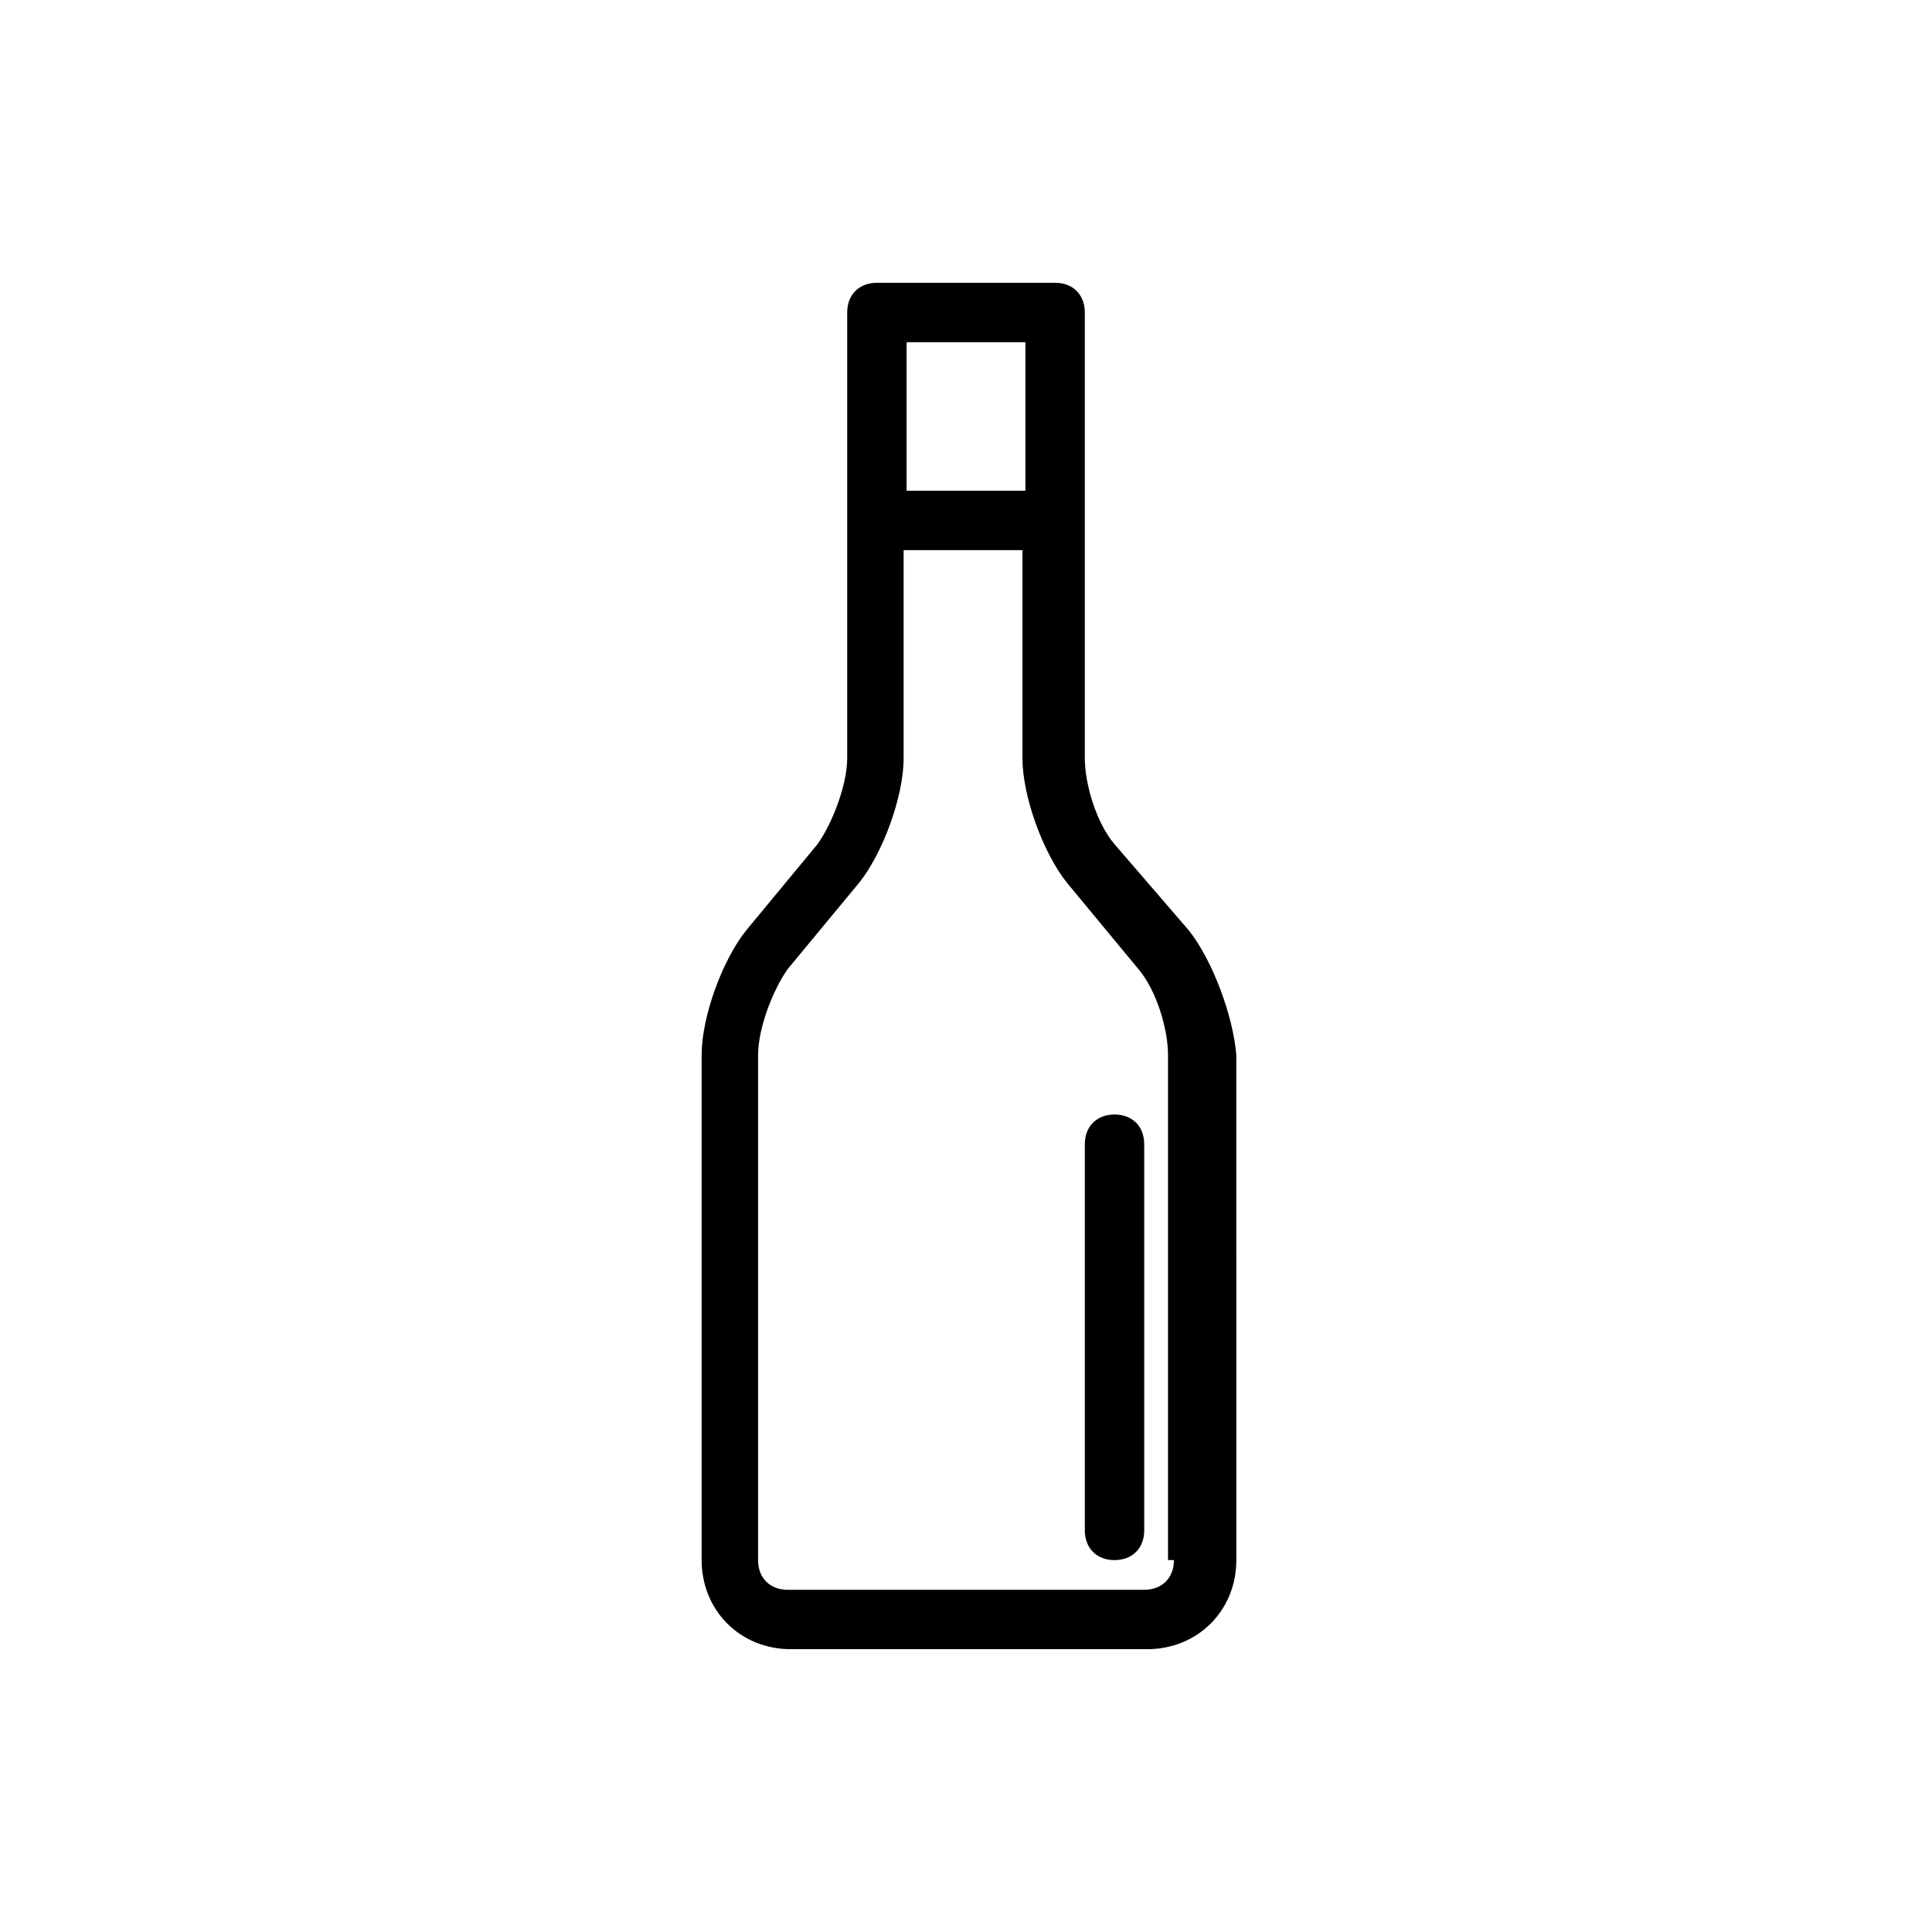 <?xml version="1.0" encoding="UTF-8"?>
<!-- Uploaded to: ICON Repo, www.svgrepo.com, Generator: ICON Repo Mixer Tools -->
<svg fill="#000000" width="800px" height="800px" version="1.1" viewBox="144 144 512 512" xmlns="http://www.w3.org/2000/svg">
 <g>
  <path d="m459.04 390.55-19.68-22.828c-4.723-5.512-7.871-15.742-7.871-22.828v-118.08c0-4.723-3.148-7.871-7.871-7.871h-47.23c-4.723 0-7.871 3.148-7.871 7.871v118.08c0 7.086-3.938 17.32-7.871 22.828l-18.895 22.828c-6.297 7.871-11.809 22.828-11.809 33.062v133.82c0 13.383 10.234 23.617 23.617 23.617h94.465c13.383 0 23.617-10.234 23.617-23.617l-0.008-133.82c-0.785-10.23-6.297-25.188-12.594-33.062zm-74.785-155.86h31.488v39.359h-31.488zm70.848 322.75c0 4.723-3.148 7.871-7.871 7.871l-94.465 0.004c-4.723 0-7.871-3.148-7.871-7.871v-133.83c0-7.086 3.938-17.32 7.871-22.828l18.895-22.828c6.297-7.871 11.809-22.828 11.809-33.062v-55.105h31.488v55.105c0 10.234 5.512 25.191 11.809 33.062l18.895 22.828c4.723 5.512 7.871 15.742 7.871 22.828v133.82z"/>
  <path d="m439.36 557.44c-4.723 0-7.871-3.148-7.871-7.871v-102.34c0-4.723 3.148-7.871 7.871-7.871s7.871 3.148 7.871 7.871v102.34c0 4.723-3.148 7.871-7.871 7.871z"/>
 </g>
</svg>